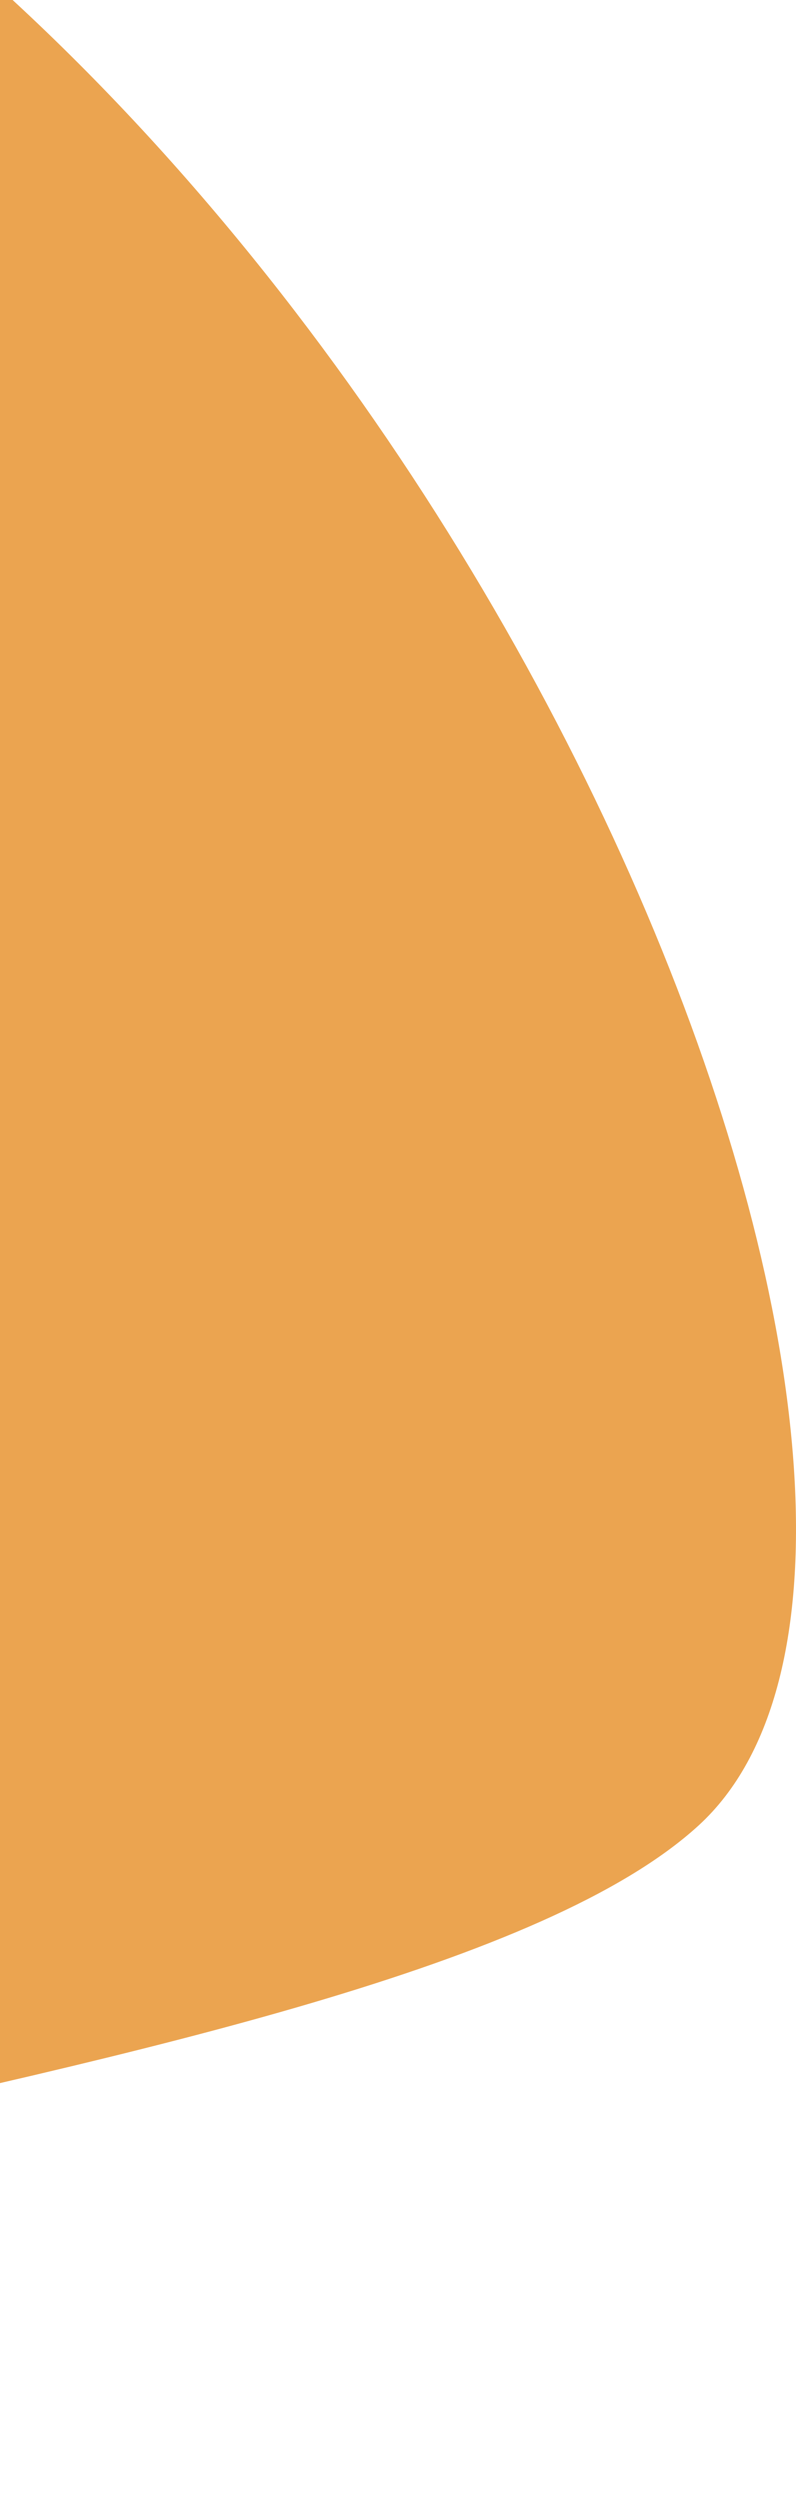 <?xml version="1.0" encoding="UTF-8"?> <svg xmlns="http://www.w3.org/2000/svg" width="237" height="744" viewBox="0 0 237 744" fill="none"> <path d="M-66.289 -55.74C-252.865 -181.672 -235.632 -167.7 -203.694 -144.973C-303.369 179.772 -479.557 811.049 -386.9 738.199C-271.08 647.136 116.917 626.544 207.994 543.26C299.071 459.977 166.931 101.675 -66.289 -55.74Z" fill="#EBA450"></path> </svg> 